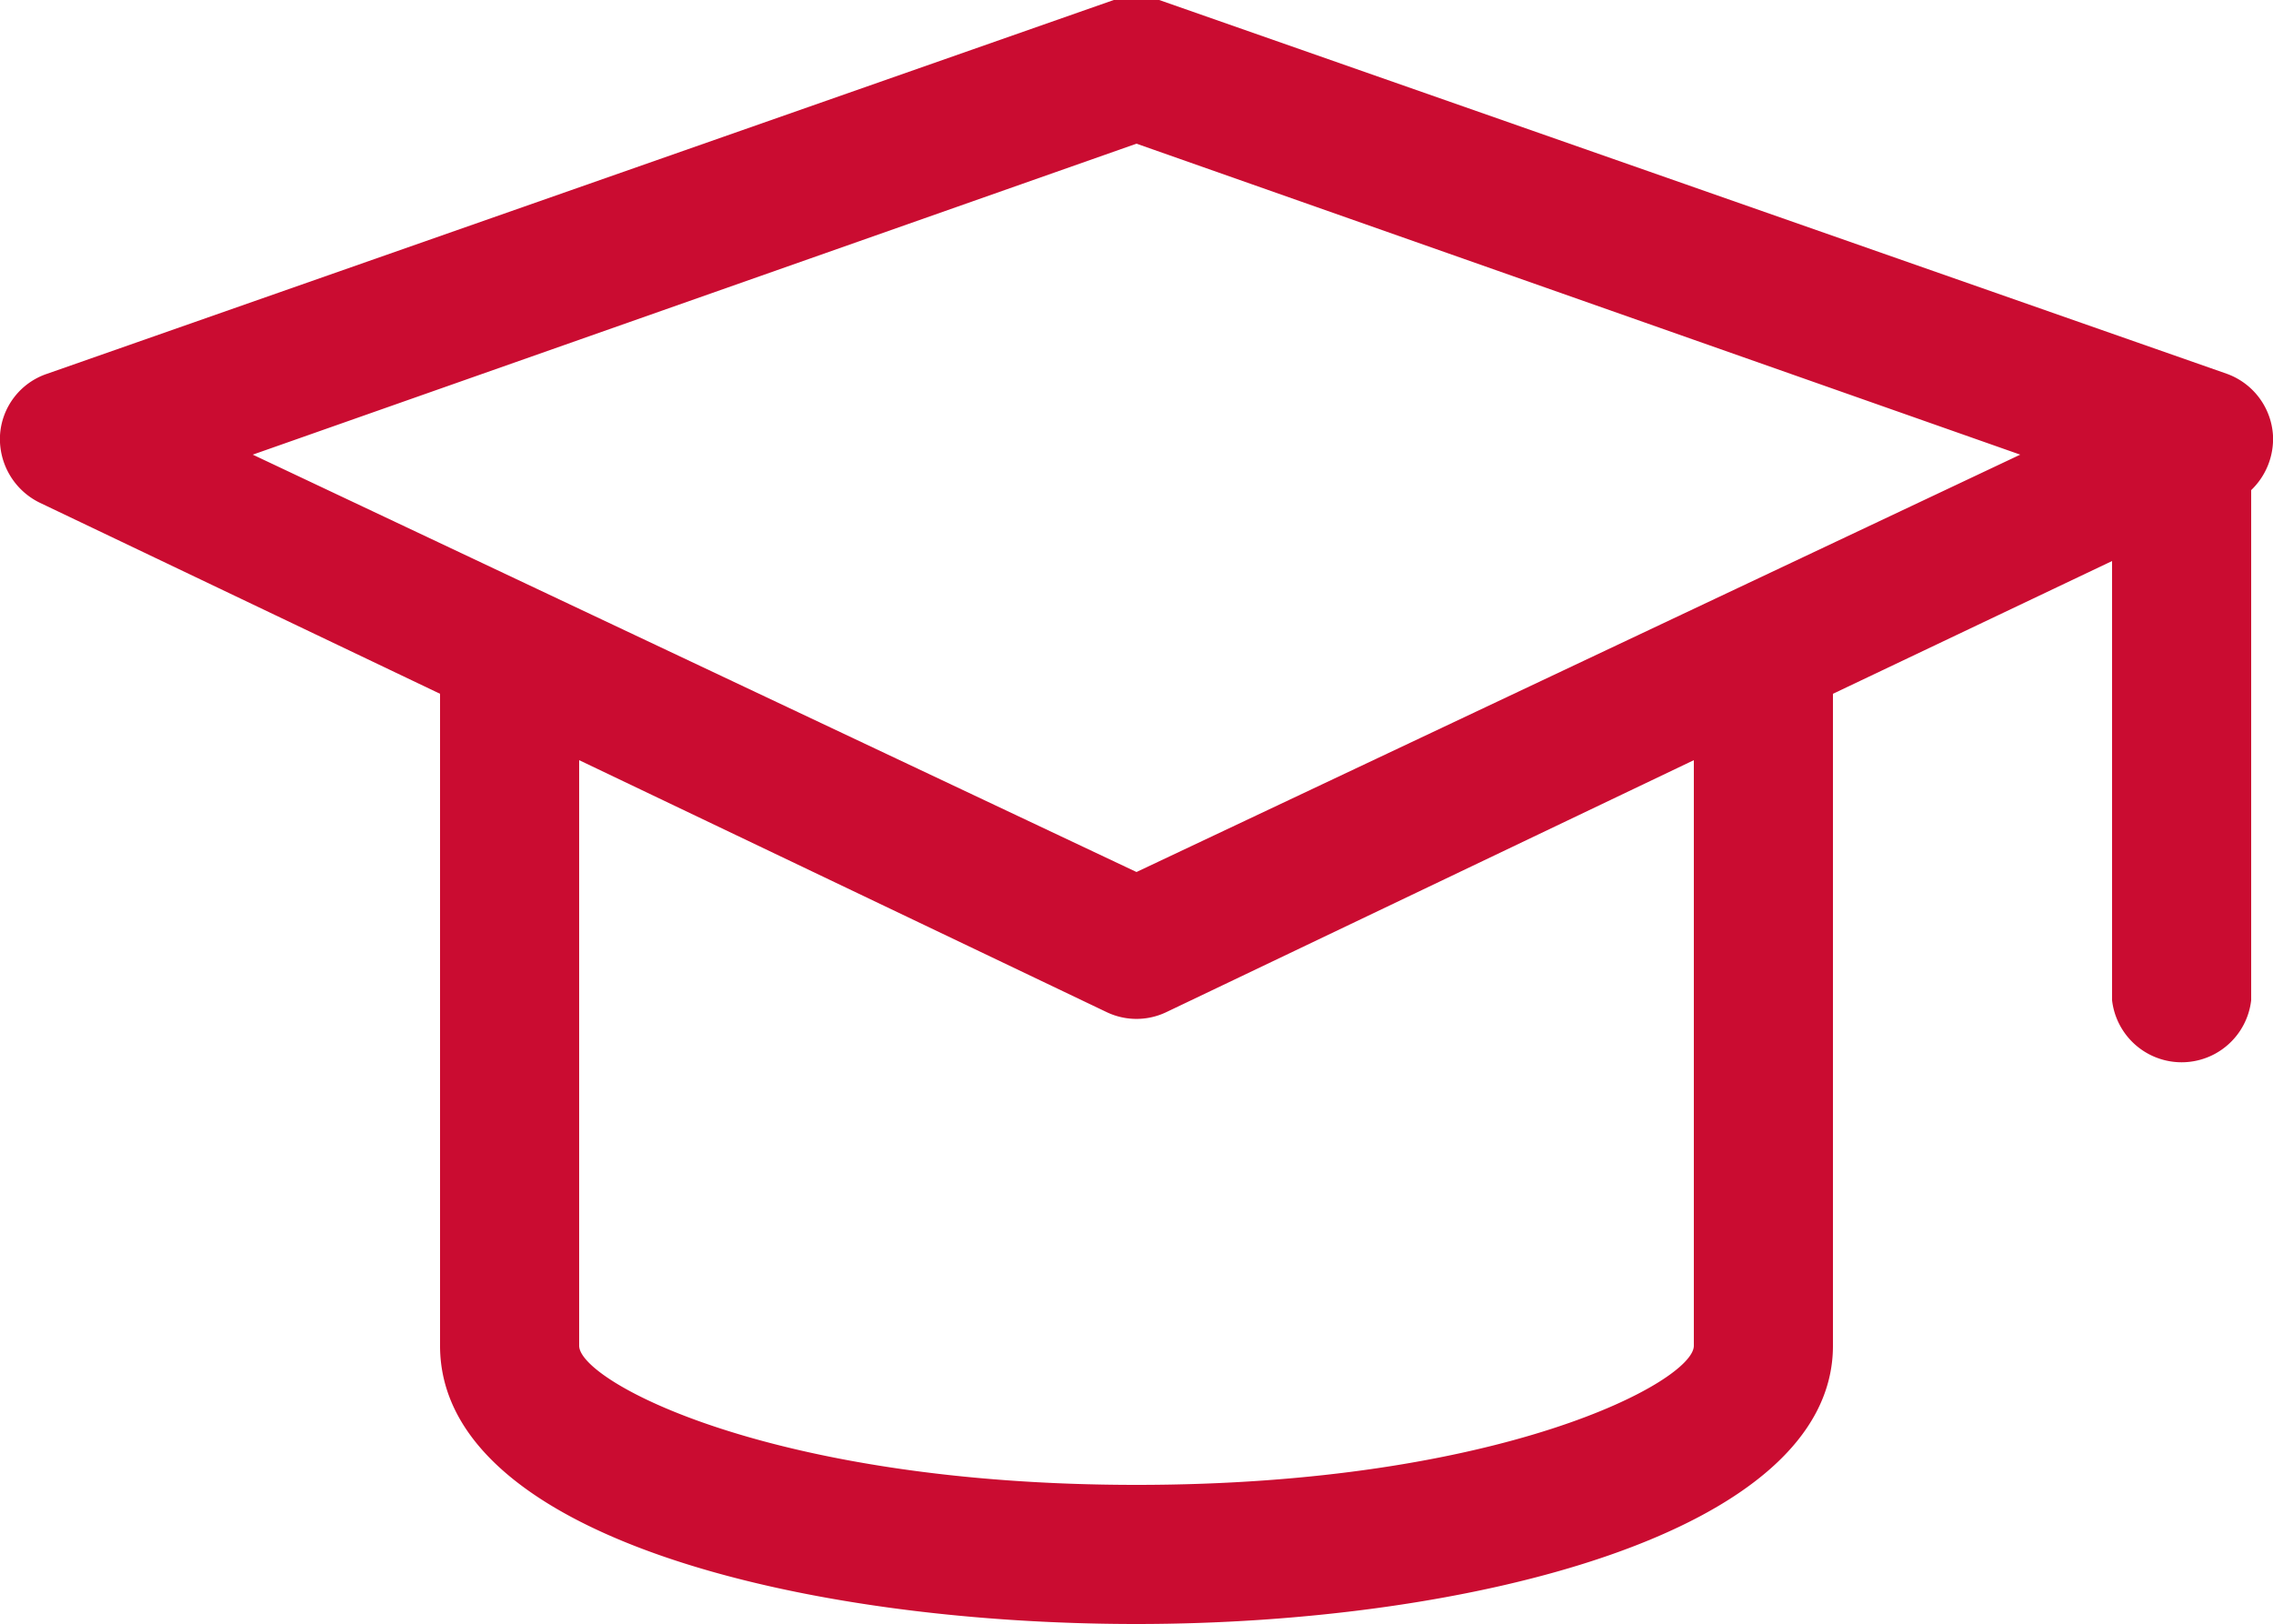 <svg xmlns="http://www.w3.org/2000/svg" viewBox="0 0 25 17.86"><defs><style>.cls-1{fill:#ca0c31;}</style></defs><title>Asset 2</title><g id="Layer_2" data-name="Layer 2"><g id="Layer_1-2" data-name="Layer 1"><path class="cls-1" d="M25,4.79a.77.77,0,0,0-.51-.68L12.75,0a.85.85,0,0,0-.5,0L.52,4.11A.76.76,0,0,0,0,4.79a.78.78,0,0,0,.44.74l4.4,2.1V14.8c0,2.1,4,3.06,7.66,3.06s7.66-1,7.66-3.06V7.63l3.07-1.46V11a.77.77,0,0,0,1.53,0V5.39A.78.78,0,0,0,25,4.79ZM18.63,8.36V14.8c0,.39-2.11,1.53-6.13,1.53S6.37,15.19,6.37,14.8V8.36l5.8,2.77a.76.76,0,0,0,.66,0ZM12.5,9.59,2.78,5,12.5,1.58,22.22,5Z"/></g></g></svg>
